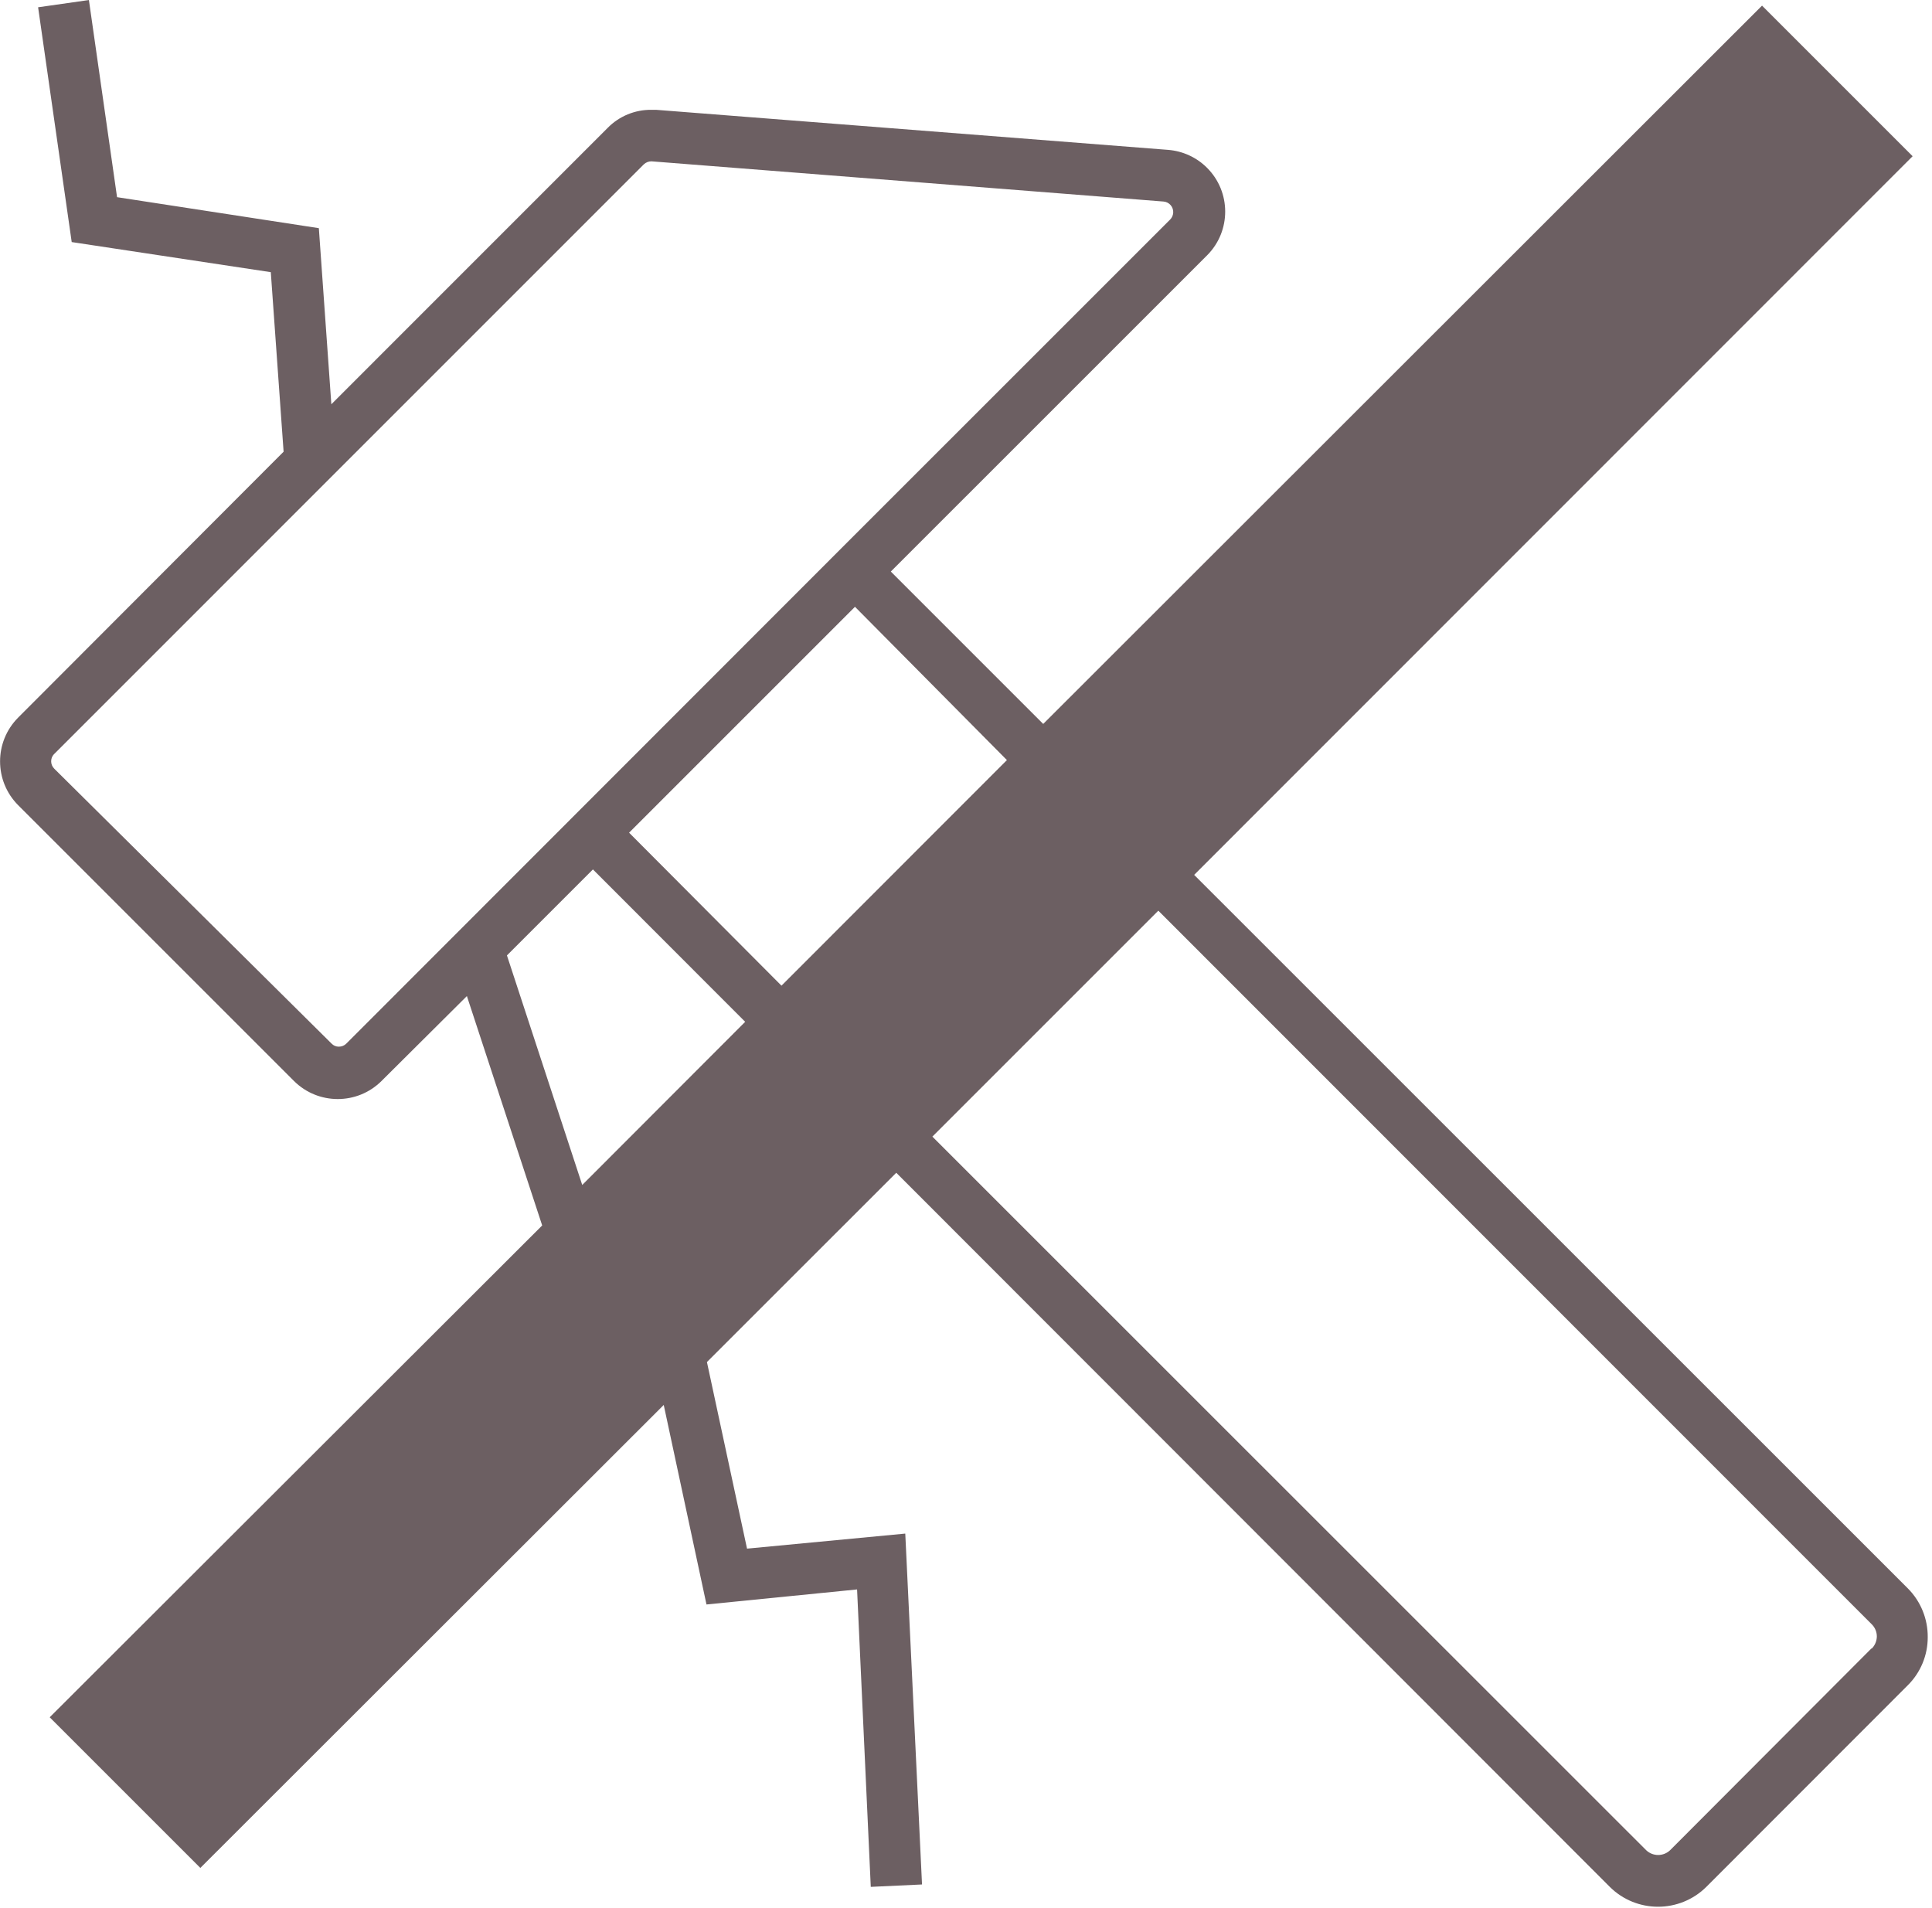 <?xml version="1.0" encoding="UTF-8" standalone="no"?>
<!DOCTYPE svg PUBLIC "-//W3C//DTD SVG 1.1//EN" "http://www.w3.org/Graphics/SVG/1.1/DTD/svg11.dtd">
<svg width="100%" height="100%" viewBox="0 0 322 318" version="1.1" xmlns="http://www.w3.org/2000/svg" xmlns:xlink="http://www.w3.org/1999/xlink" xml:space="preserve" xmlns:serif="http://www.serif.com/" style="fill-rule:evenodd;clip-rule:evenodd;stroke-linejoin:round;stroke-miterlimit:2;">
    <g transform="matrix(1,0,0,1,-688.668,-3185.82)">
        <g transform="matrix(8.333,0,0,8.333,1006.64,3239.99)">
            <path d="M0,25.269L-14.274,10.998L0.096,-3.376L-2.916,-6.388L-17.293,7.979L-20.341,4.931L-14.015,-1.394C-13.532,-1.878 -13.533,-2.662 -14.017,-3.145C-14.225,-3.353 -14.5,-3.479 -14.793,-3.503L-25.034,-4.304L-25.13,-4.304C-25.458,-4.308 -25.774,-4.177 -26.004,-3.943L-31.531,1.585L-31.781,-1.937L-35.817,-2.557L-36.38,-6.5L-37.396,-6.355L-36.724,-1.659L-32.742,-1.057L-32.486,2.534L-37.796,7.853C-38.277,8.337 -38.277,9.119 -37.796,9.603L-32.278,15.121C-31.794,15.602 -31.012,15.602 -30.528,15.121L-28.82,13.422L-27.314,18.01L-37.164,27.847L-34.151,30.86L-24.883,21.6L-24.028,25.591L-21.016,25.29L-20.742,31.239L-19.717,31.191L-20.052,24.173L-23.217,24.474L-24.019,20.742L-20.232,16.956L-5.961,31.239C-5.427,31.769 -4.565,31.769 -4.03,31.239L-0.003,27.209C0.255,26.954 0.399,26.607 0.398,26.245C0.401,25.879 0.258,25.528 0,25.269M-31.23,14.371C-31.269,14.412 -31.324,14.434 -31.38,14.434C-31.436,14.435 -31.49,14.412 -31.528,14.371L-37.07,8.877C-37.153,8.798 -37.157,8.666 -37.078,8.583C-37.075,8.581 -37.073,8.578 -37.07,8.576L-25.281,-3.214C-25.24,-3.252 -25.186,-3.274 -25.13,-3.274L-14.889,-2.47C-14.773,-2.462 -14.685,-2.361 -14.693,-2.245C-14.697,-2.193 -14.719,-2.144 -14.756,-2.108L-21.082,4.217M-26.513,17.2L-28.019,12.609L-26.299,10.889L-23.254,13.937L-26.513,17.2ZM-22.528,13.214L-25.576,10.154L-21.058,5.636L-18.019,8.702L-22.528,13.214ZM-0.726,26.468L-4.753,30.504C-4.887,30.634 -5.101,30.634 -5.235,30.504L-19.51,16.233L-14.991,11.714L-0.72,25.989C-0.656,26.053 -0.62,26.139 -0.62,26.23C-0.621,26.323 -0.659,26.412 -0.726,26.477L-0.726,26.468Z" style="fill:rgb(108,95,98);fill-rule:nonzero;"/>
        </g>
    </g>
</svg>

